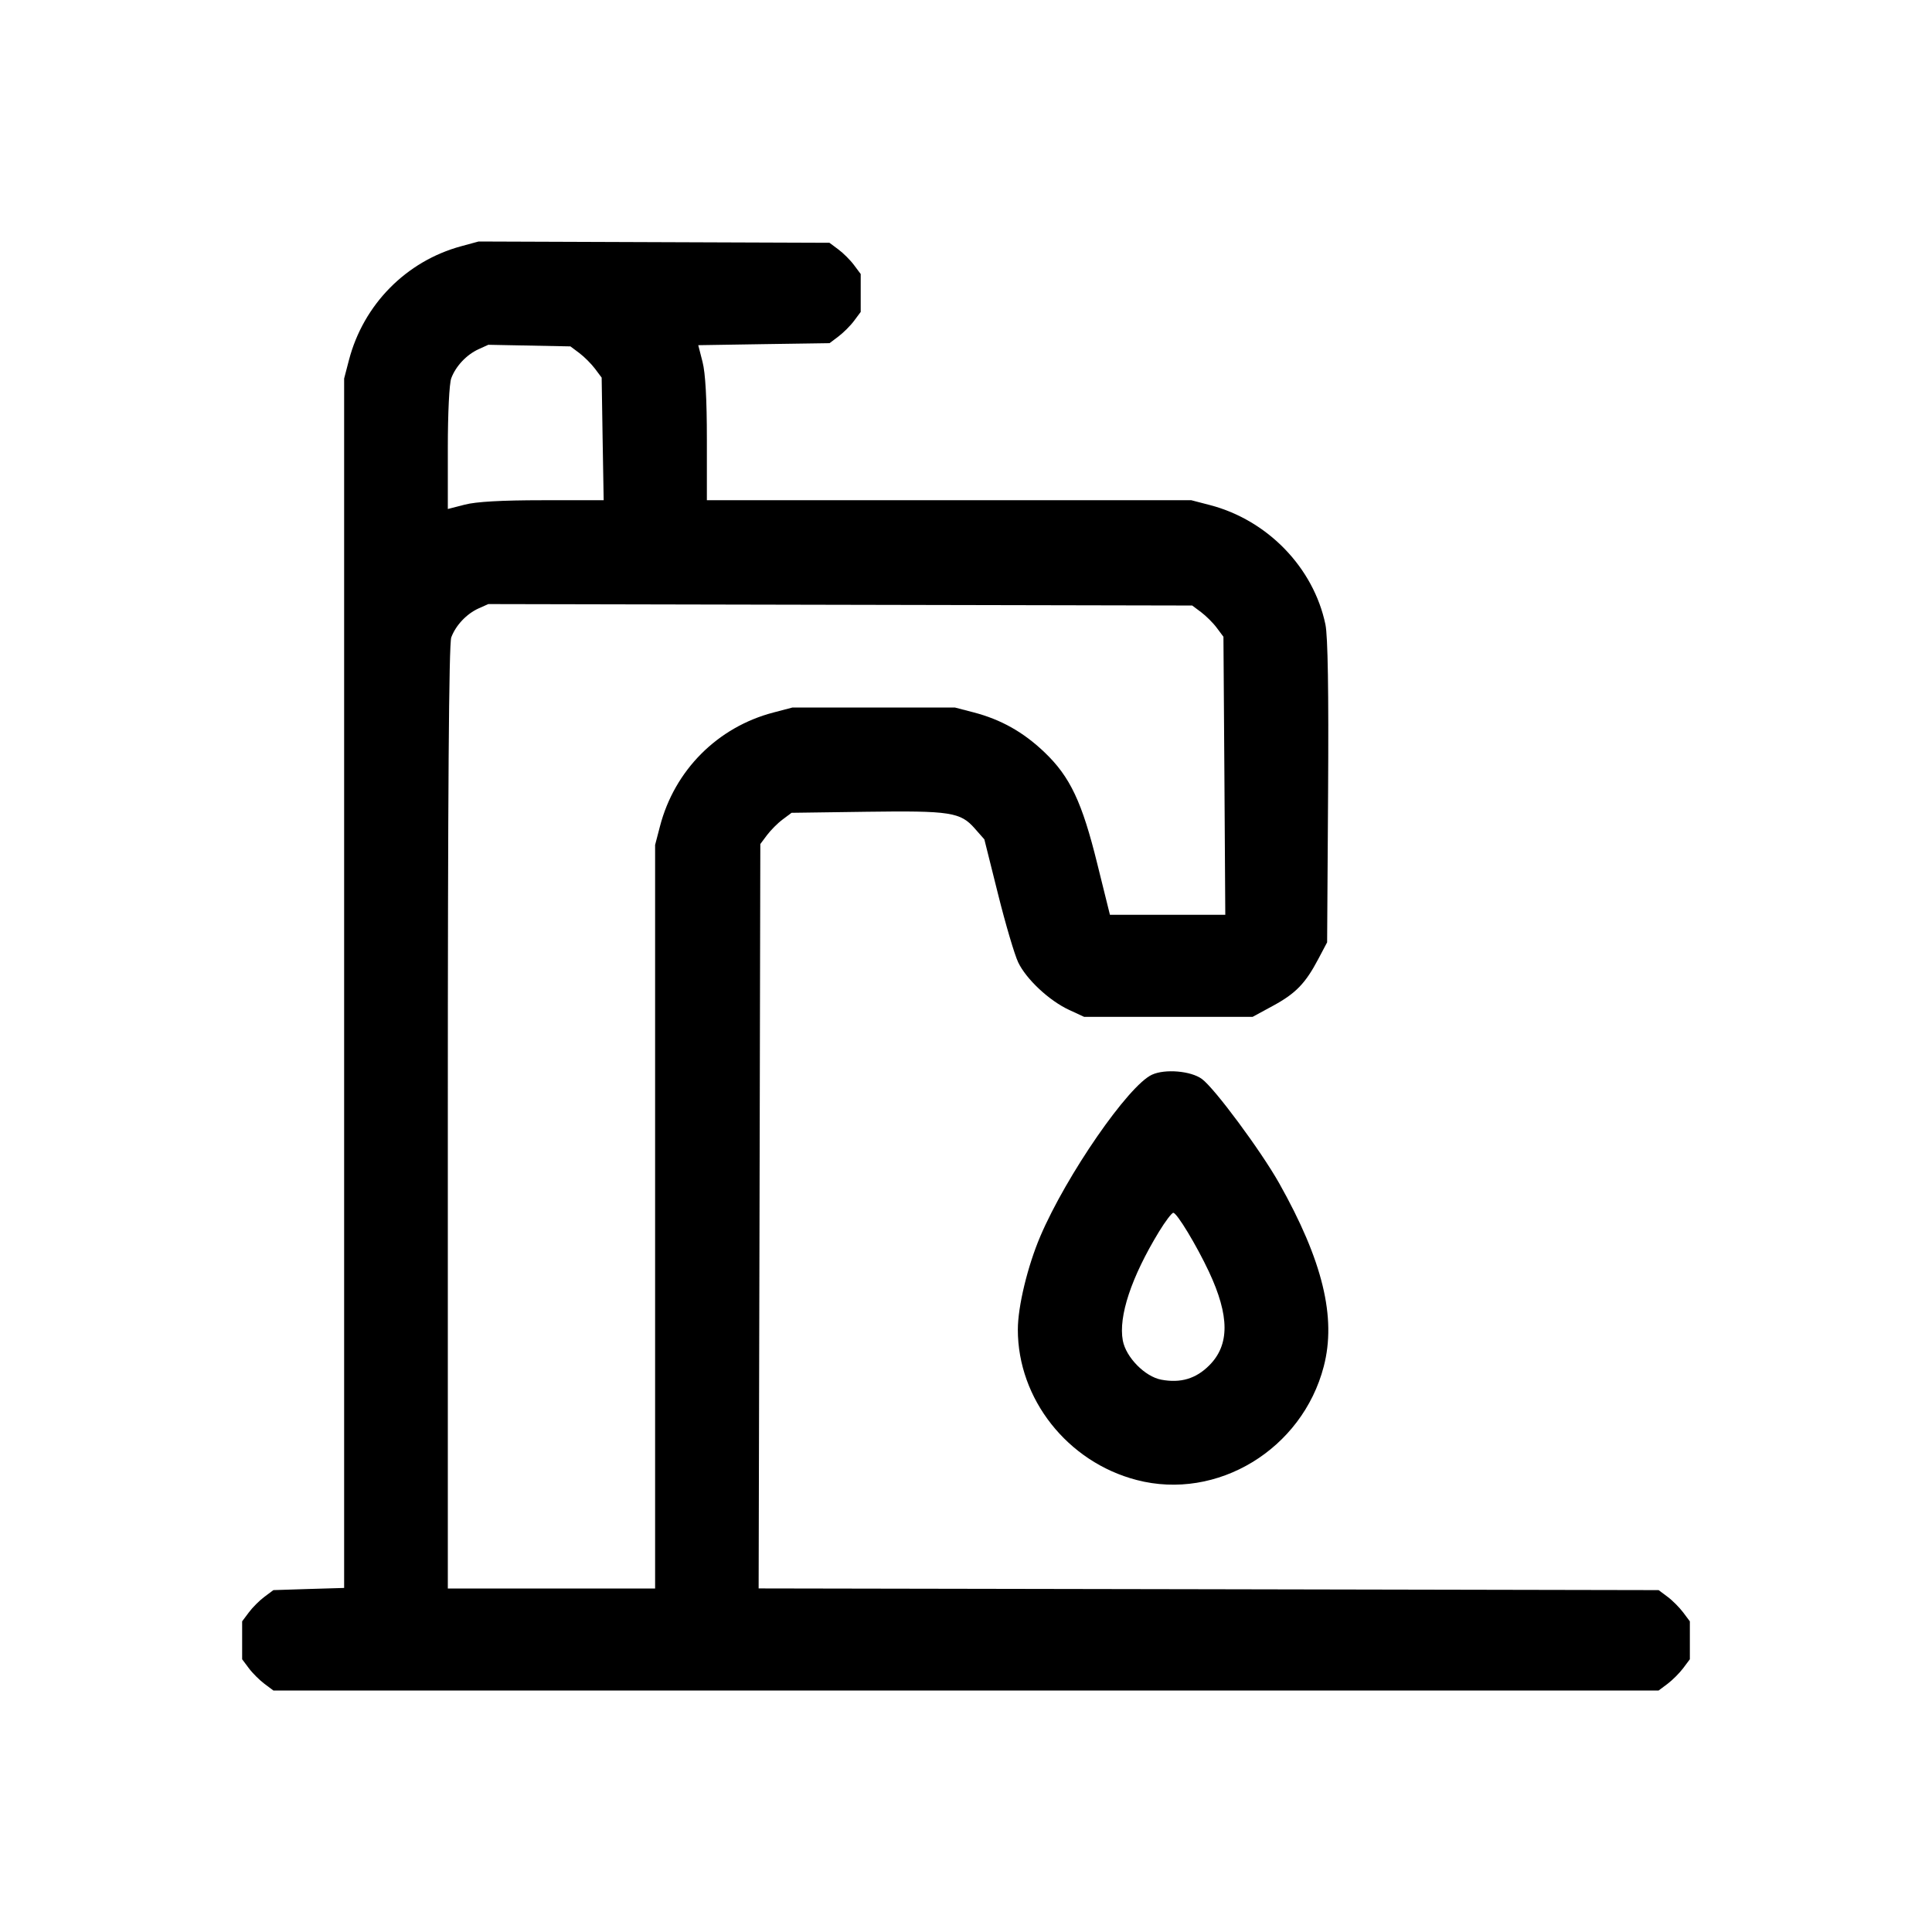 <svg width="24" height="24" viewBox="0 0 24 24" fill="none" xmlns="http://www.w3.org/2000/svg">
<path fill-rule="evenodd" clip-rule="evenodd" d="M5.728 3.059C5.046 3.244 4.515 3.783 4.335 4.472L4.275 4.702V12.214V19.726L3.835 19.739L3.396 19.753L3.285 19.836C3.224 19.881 3.136 19.969 3.091 20.03L3.008 20.141V20.376V20.612L3.091 20.723C3.136 20.784 3.224 20.871 3.285 20.917L3.396 21H12H20.604L20.715 20.917C20.776 20.871 20.863 20.784 20.909 20.723L20.992 20.612V20.376V20.141L20.909 20.03C20.863 19.969 20.776 19.881 20.715 19.836L20.604 19.753L15.014 19.742L9.424 19.732L9.435 15.108L9.445 10.485L9.528 10.374C9.574 10.313 9.661 10.225 9.722 10.18L9.833 10.097L10.766 10.084C11.807 10.07 11.932 10.089 12.11 10.293L12.228 10.427L12.398 11.107C12.491 11.481 12.604 11.862 12.648 11.954C12.748 12.164 13.034 12.431 13.28 12.545L13.468 12.632H14.514H15.56L15.814 12.494C16.096 12.341 16.217 12.216 16.377 11.912L16.486 11.706L16.498 9.841C16.506 8.575 16.495 7.906 16.465 7.758C16.318 7.052 15.747 6.461 15.03 6.274L14.799 6.214H11.79H8.781V5.459C8.781 4.958 8.763 4.633 8.727 4.495L8.674 4.288L9.489 4.275L10.305 4.263L10.415 4.18C10.476 4.134 10.564 4.047 10.609 3.986L10.692 3.875V3.639V3.404L10.609 3.293C10.564 3.232 10.476 3.144 10.415 3.099L10.304 3.016L8.125 3.008L5.945 3L5.728 3.059ZM5.945 4.338C5.796 4.406 5.662 4.548 5.606 4.698C5.581 4.764 5.563 5.13 5.563 5.567V6.323L5.773 6.269C5.913 6.232 6.233 6.214 6.741 6.214H7.499L7.486 5.453L7.474 4.691L7.391 4.58C7.345 4.519 7.258 4.432 7.197 4.386L7.086 4.303L6.576 4.293L6.066 4.283L5.945 4.338ZM5.945 7.558C5.797 7.625 5.663 7.766 5.606 7.917C5.576 7.995 5.563 9.835 5.563 13.881V19.733H6.85H8.138V15.114V10.496L8.198 10.266C8.379 9.568 8.914 9.032 9.608 8.851L9.844 8.789H10.853H11.862L12.093 8.849C12.435 8.938 12.712 9.094 12.974 9.344C13.293 9.648 13.442 9.963 13.632 10.735L13.788 11.364H14.504H15.221L15.21 9.637L15.198 7.91L15.115 7.799C15.07 7.738 14.982 7.651 14.921 7.605L14.81 7.522L10.438 7.513L6.066 7.504L5.945 7.558ZM14.311 13.35C14.018 13.483 13.247 14.599 12.923 15.358C12.765 15.729 12.644 16.23 12.644 16.516C12.643 17.378 13.261 18.162 14.12 18.385C15.12 18.646 16.176 18.005 16.444 16.975C16.603 16.366 16.431 15.659 15.889 14.696C15.662 14.294 15.086 13.516 14.93 13.403C14.793 13.303 14.473 13.276 14.311 13.35ZM14.397 15.301C14.053 15.867 13.892 16.353 13.948 16.653C13.987 16.861 14.223 17.101 14.426 17.139C14.666 17.184 14.857 17.127 15.022 16.961C15.276 16.707 15.275 16.347 15.018 15.798C14.863 15.468 14.62 15.066 14.575 15.066C14.556 15.066 14.476 15.172 14.397 15.301Z" fill="black"/>
</svg>
